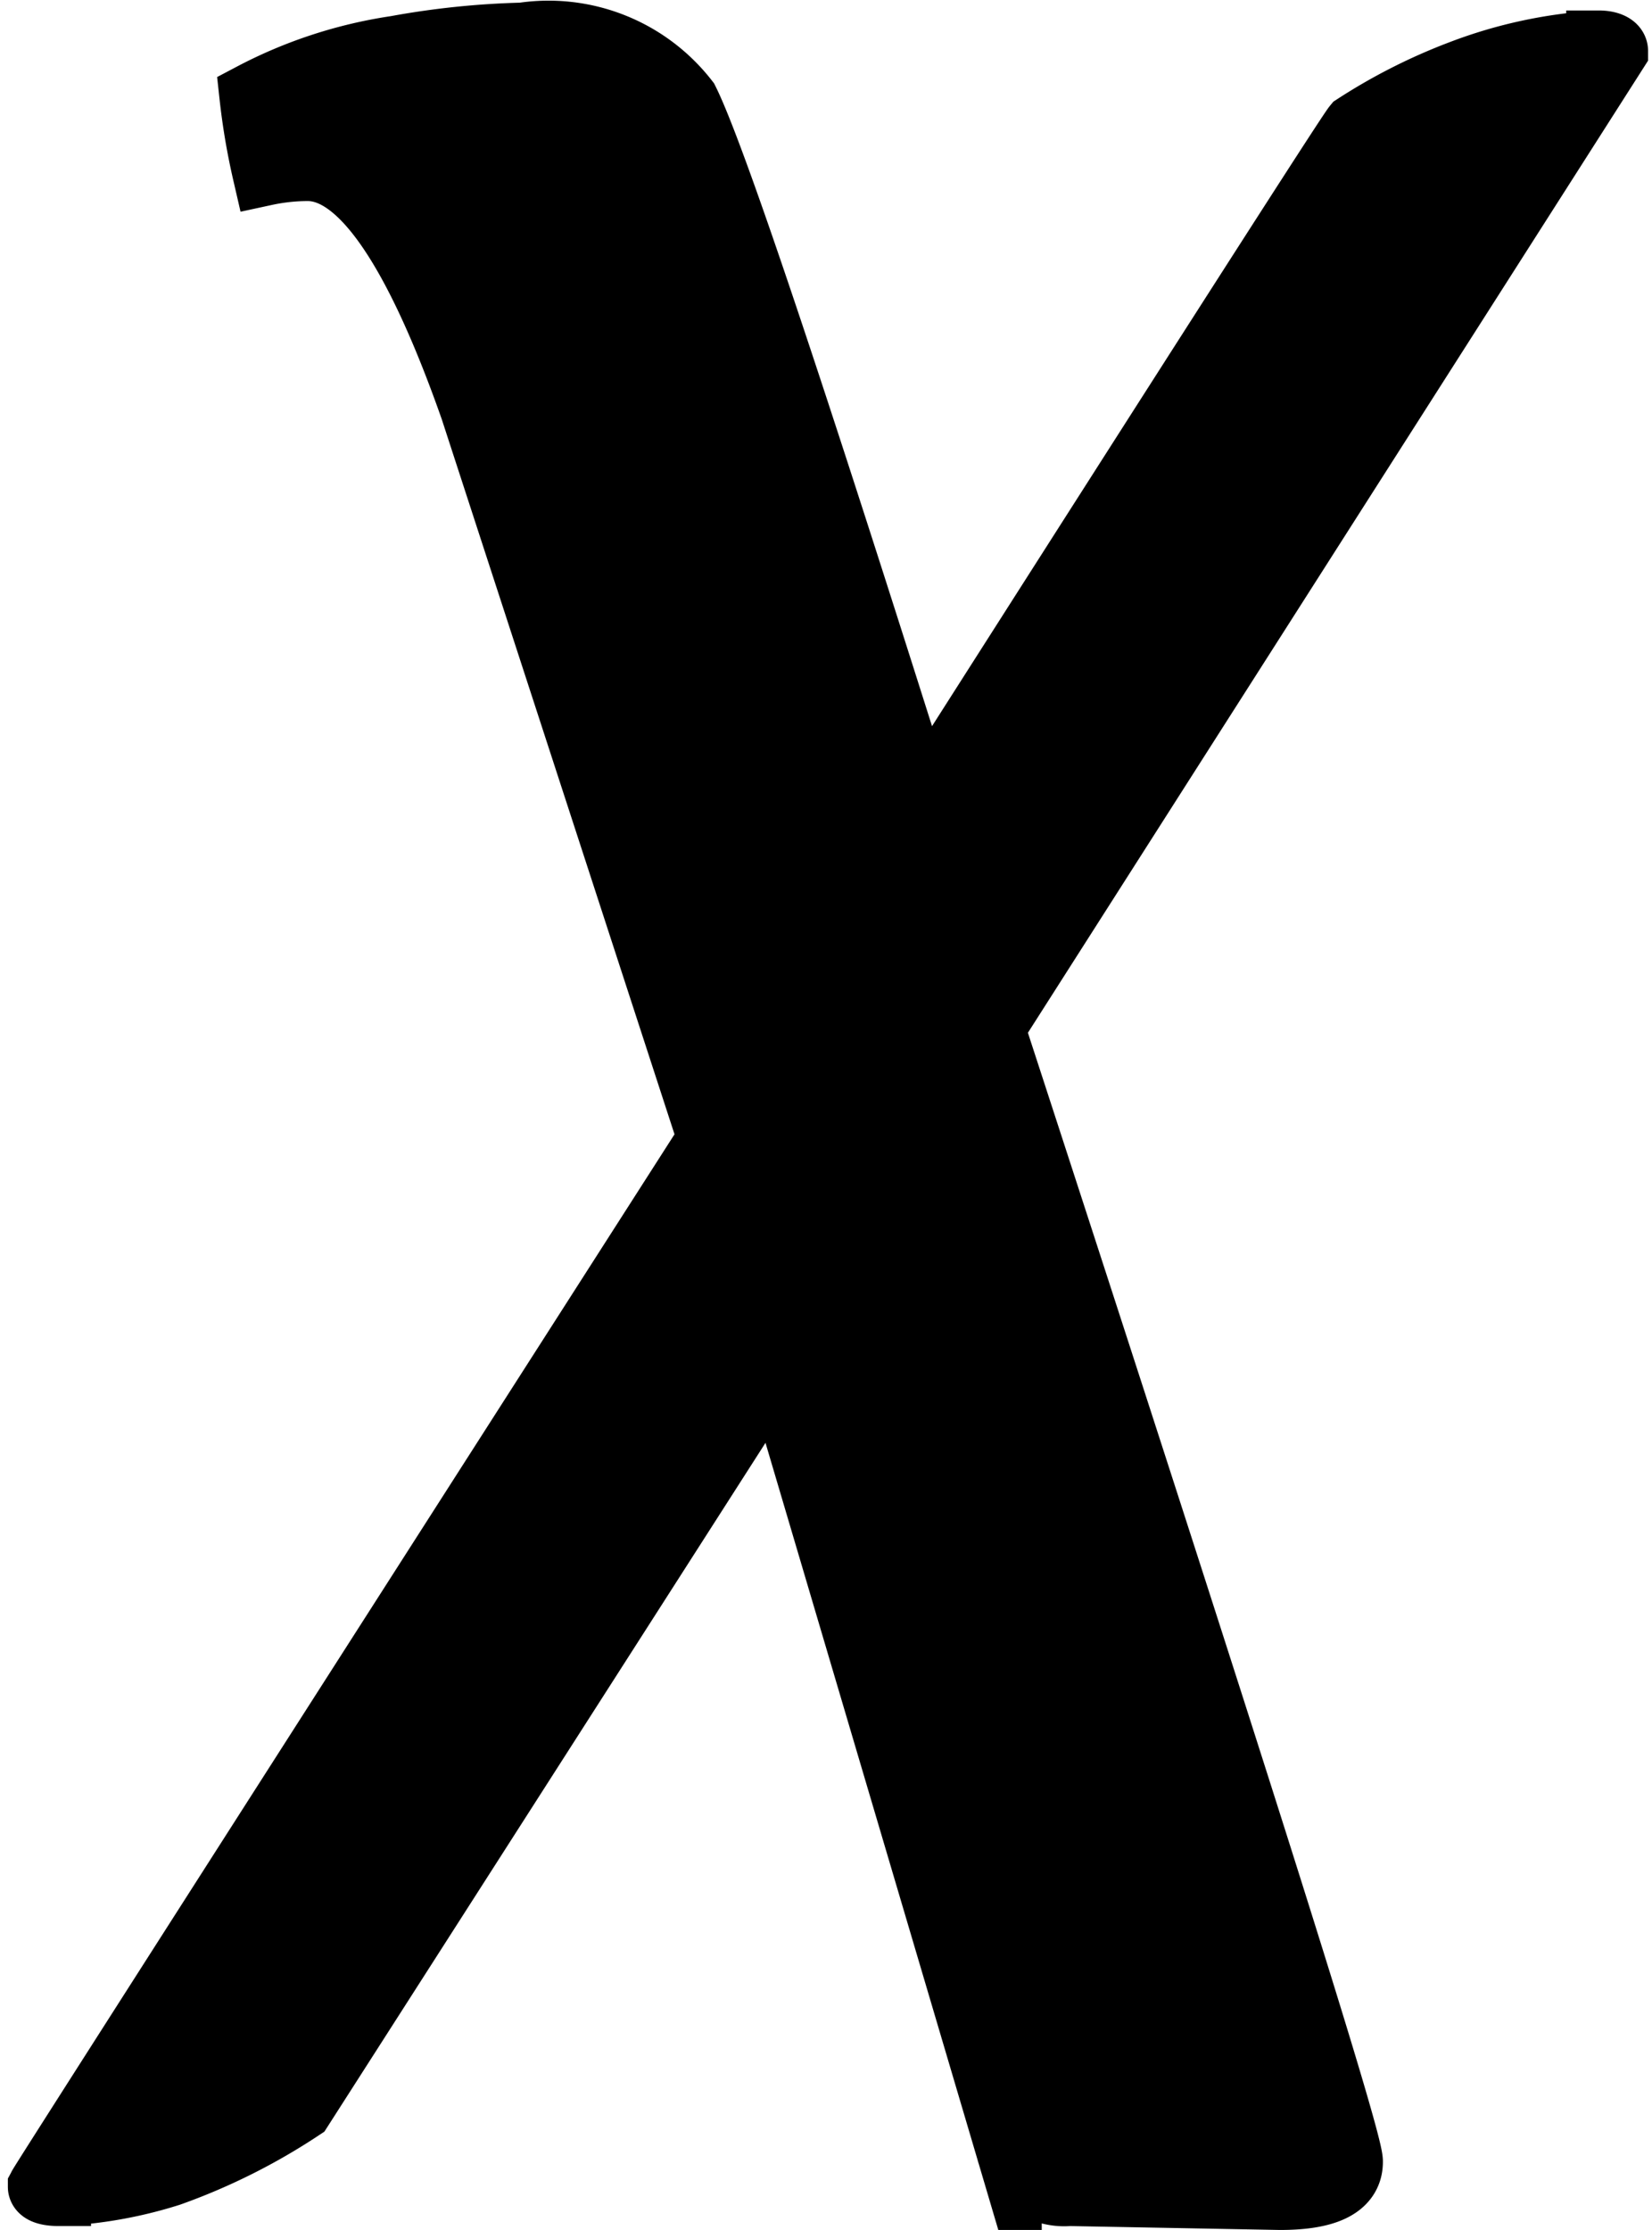 <svg data-name="Layer 10" xmlns="http://www.w3.org/2000/svg" viewBox="0 0 25.23 34.05"><path d="M294.95 243.38q1.08 0 1.07-.55t-5.47-17.3l9.52-14.92c0-.08-.12-.12-.25-.12a7 7 0 0 0-2.1.45 8.47 8.47 0 0 0-1.62.82q-.15.18-6.62 10.33-3-9.52-3.6-10.72a2.66 2.66 0 0 0-2.5-1 12.36 12.36 0 0 0-1.93.2 6.88 6.88 0 0 0-2.2.72 10.15 10.15 0 0 0 .2 1.18 3.11 3.11 0 0 1 .65-.07q1.23 0 2.52 3.67l3.63 11.15q-10.15 15.85-10.23 16c0 .07.13.1.27.1a6.52 6.52 0 0 0 1.7-.3 9.21 9.21 0 0 0 2-1l7.27-11.35 3.55 12a.87.87 0 0 0 .92.65Z" transform="translate(-275.4 -209.83)" style="stroke:#000;stroke-miterlimit:10"/></svg>
